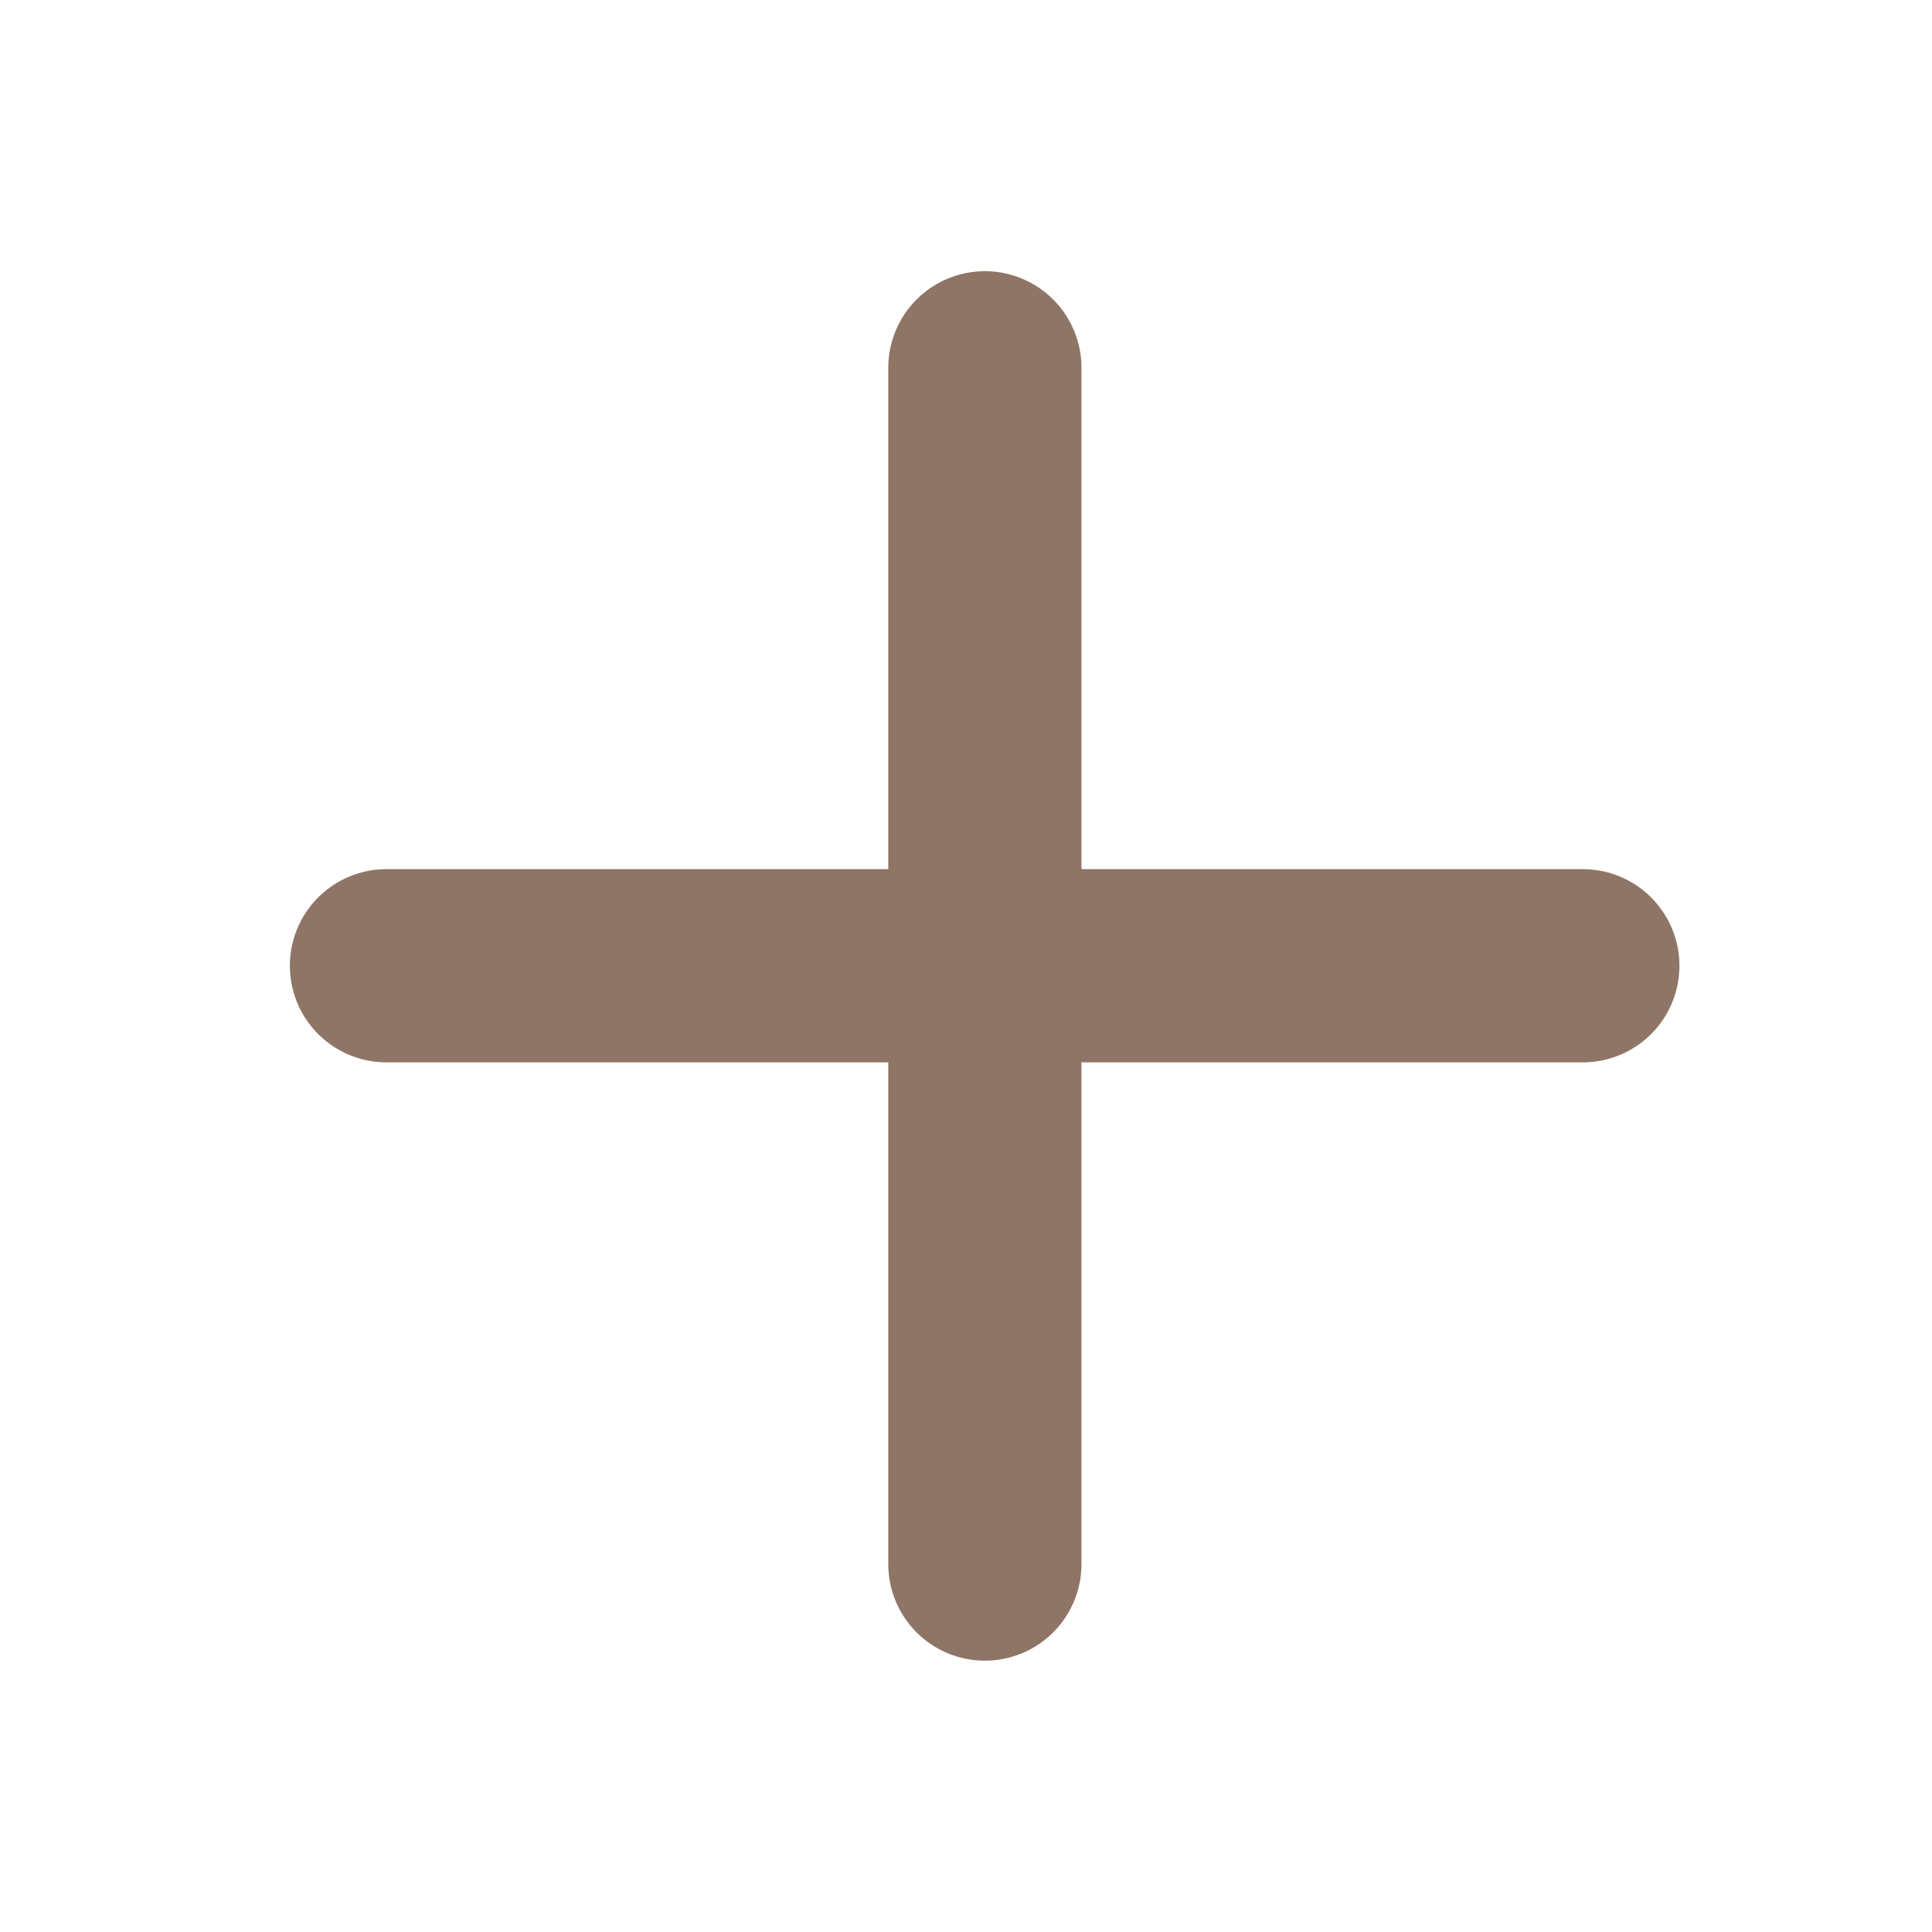 <?xml version="1.0" encoding="utf-8"?>
<svg xmlns="http://www.w3.org/2000/svg" fill="none" height="100%" overflow="visible" preserveAspectRatio="none" style="display: block;" viewBox="0 0 30 30" width="100%">
<g id="Frame 456">
<g id="Group 104">
<path d="M15.293 24.287L15.293 5.711" id="Vector 17" stroke="#8F7566" stroke-linecap="round" stroke-width="3"/>
<path d="M24.578 14.996L6.001 14.996" id="Vector 18" stroke="#8F7566" stroke-linecap="round" stroke-width="3"/>
</g>
</g>
</svg>